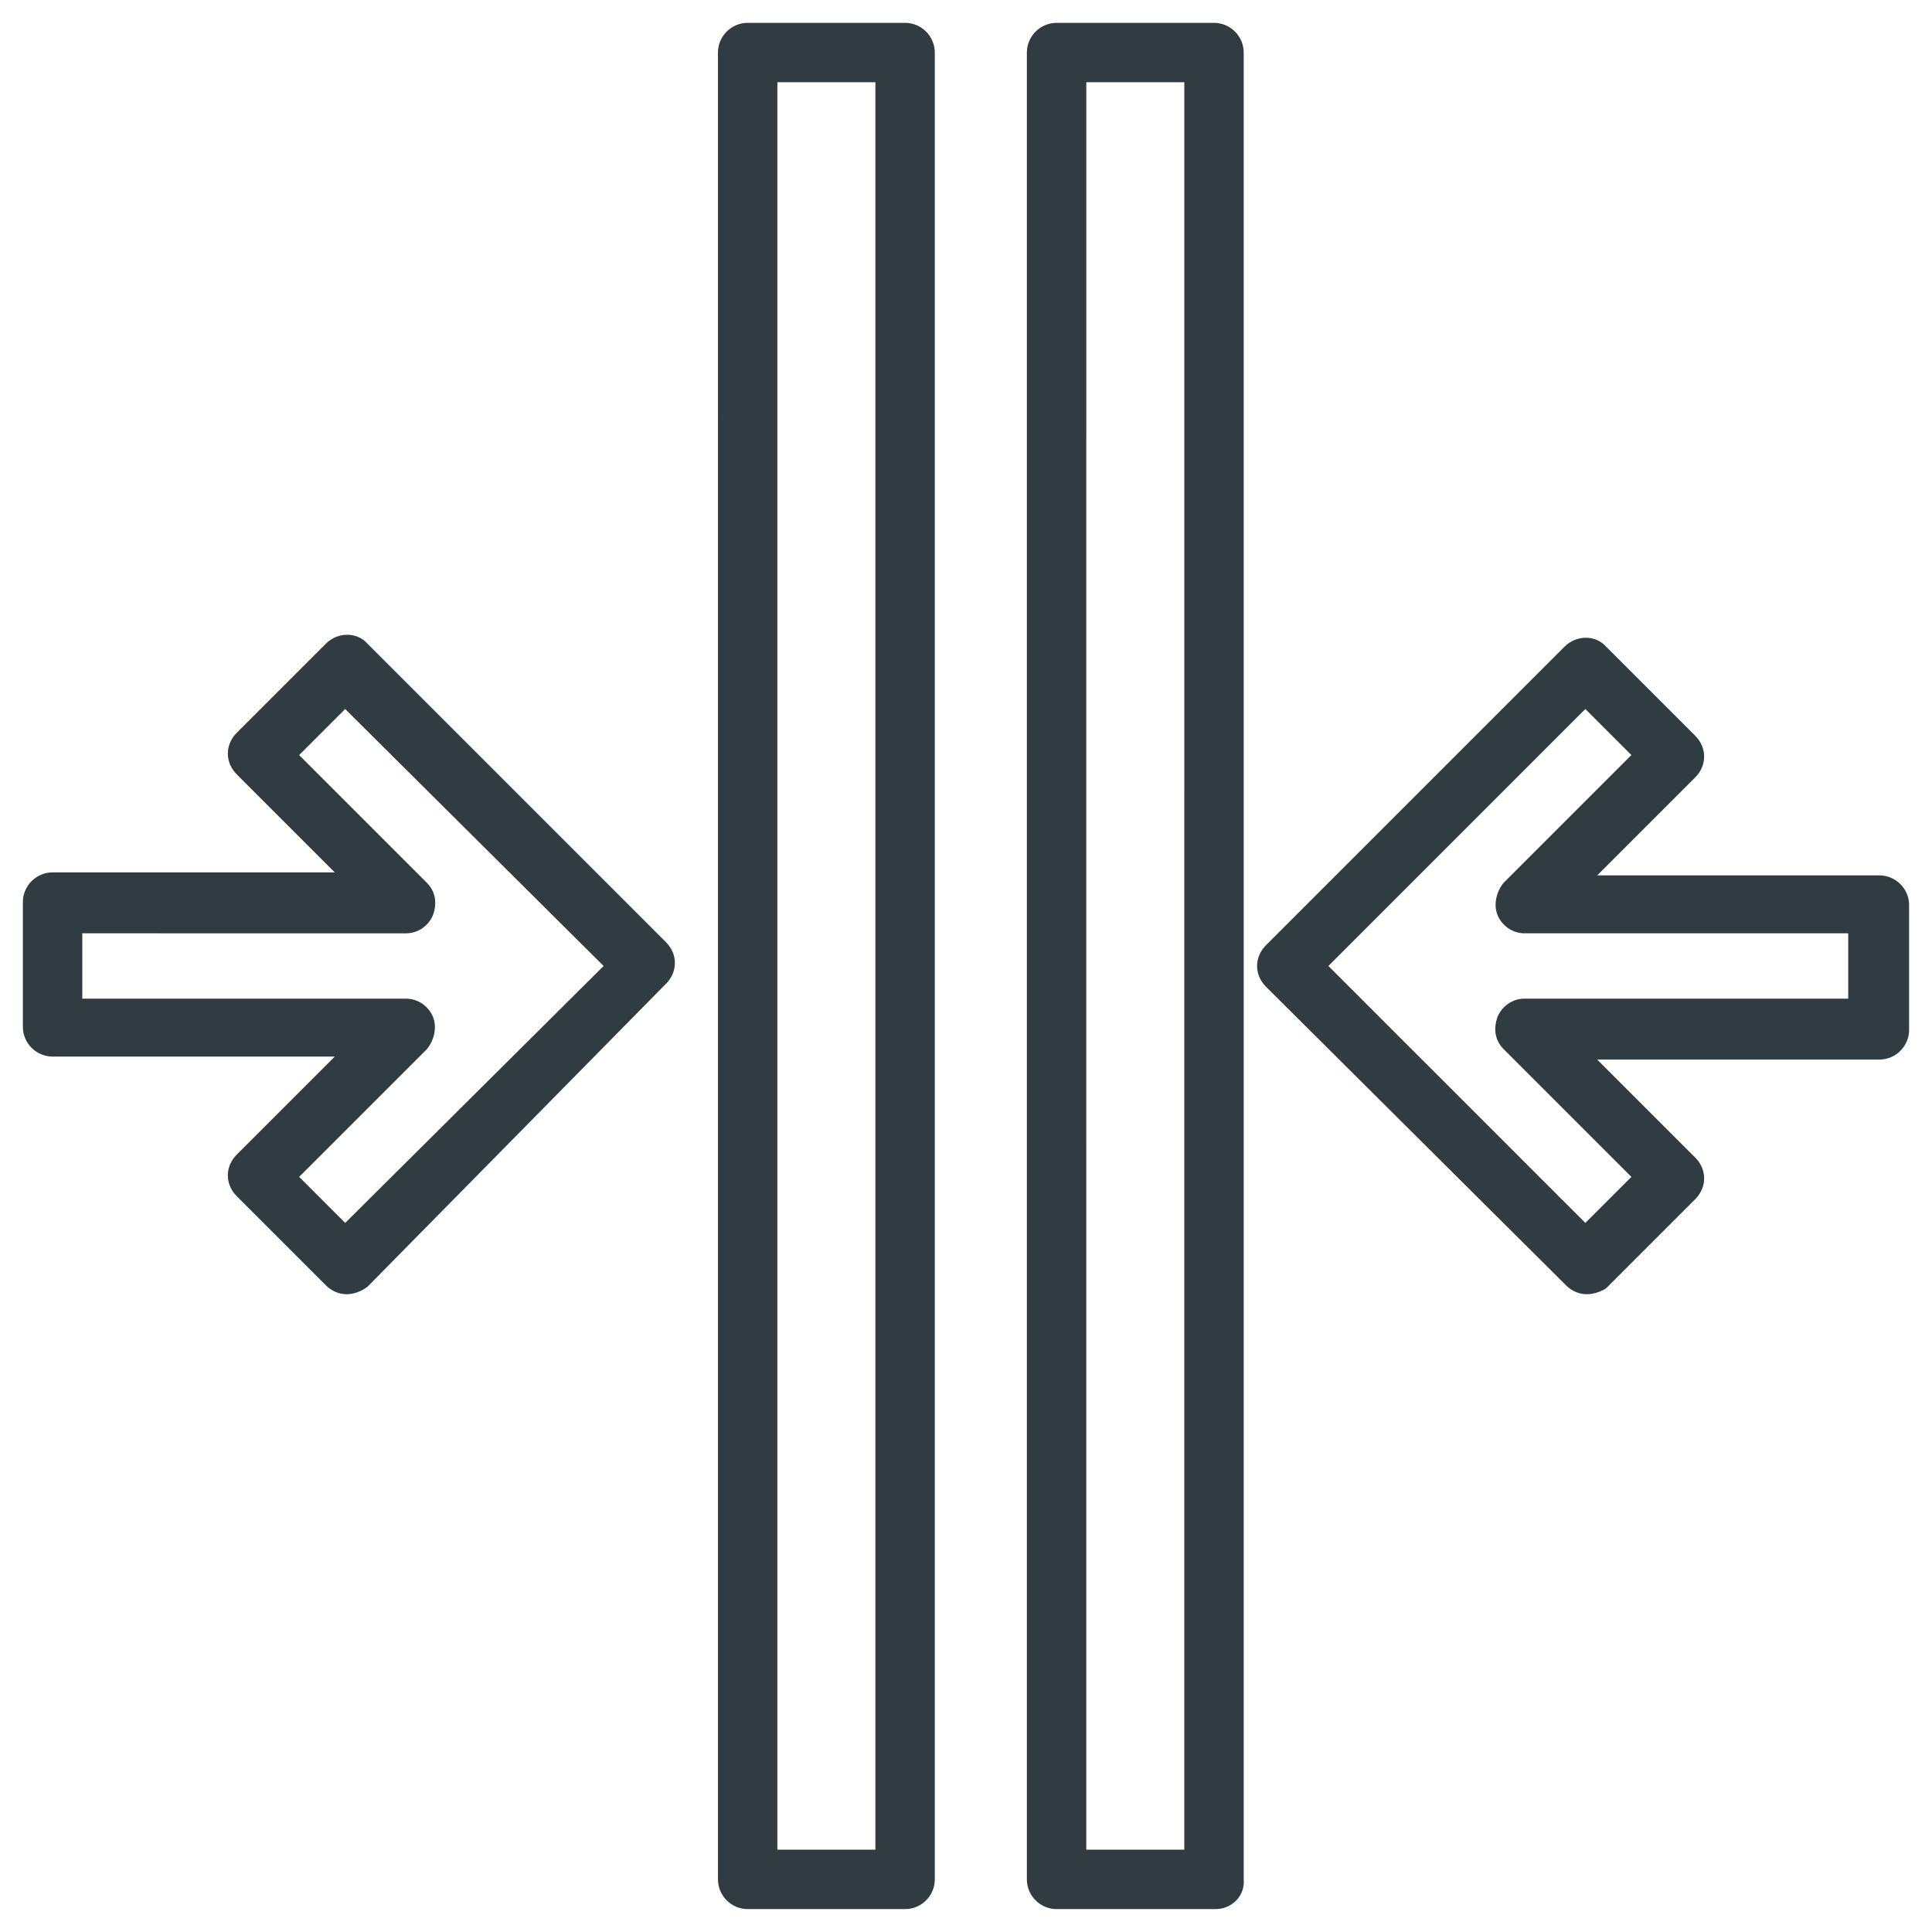 <?xml version="1.0" encoding="UTF-8"?>
<!-- Uploaded to: SVG Repo, www.svgrepo.com, Generator: SVG Repo Mixer Tools -->
<svg width="800px" height="800px" version="1.1" viewBox="144 144 512 512" xmlns="http://www.w3.org/2000/svg">
 <g fill="#303c42">
  <path d="m564.52 486.98c-1.969 0-3.938-0.789-5.512-2.363l-79.504-79.113c-3.148-3.148-3.148-7.871 0-11.02l79.113-79.113c3.148-3.148 8.266-3.148 11.02 0l23.617 23.617c1.574 1.574 2.363 3.543 2.363 5.512s-0.789 3.938-2.363 5.512l-25.977 25.977h74.785c4.328 0 7.871 3.543 7.871 7.871v33.062c0 4.328-3.543 7.871-7.871 7.871h-74.785l25.977 25.977c1.574 1.574 2.363 3.543 2.363 5.512s-0.789 3.938-2.363 5.512l-23.617 23.617c-1.18 0.781-3.148 1.57-5.117 1.57zm-68.484-86.984 68.094 68.094 12.203-12.203-33.852-33.852c-2.363-2.363-2.754-5.512-1.574-8.66 1.18-2.754 3.938-4.723 7.086-4.723h85.805v-17.32h-85.805c-3.148 0-5.902-1.969-7.086-4.723-1.18-2.754-0.395-6.297 1.574-8.66l33.852-33.852-12.203-12.203z"/>
  <path d="m235.87 486.98c-1.969 0-3.938-0.789-5.512-2.363l-23.617-23.617c-1.574-1.574-2.363-3.543-2.363-5.512s0.789-3.938 2.363-5.512l25.977-25.977h-74.785c-4.328 0-7.871-3.543-7.871-7.871v-33.062c0-4.328 3.543-7.871 7.871-7.871h74.785l-25.977-25.977c-3.148-3.148-3.148-7.871 0-11.02l23.617-23.617c3.148-3.148 8.266-3.148 11.02 0l79.113 79.113c3.148 3.148 3.148 7.871 0 11.02l-79.109 80.297c-1.574 1.18-3.543 1.969-5.512 1.969zm-12.594-31.094 12.203 12.203 68.484-68.094-68.488-68.094-12.203 12.203 33.852 33.852c2.363 2.363 2.754 5.512 1.574 8.66-1.18 2.754-3.938 4.723-7.086 4.723l-85.805-0.004v17.32h85.805c3.148 0 5.902 1.969 7.086 4.723 1.18 2.754 0.395 6.297-1.574 8.66z"/>
  <path d="m383.86 649.93h-41.719c-4.328 0-7.871-3.543-7.871-7.871l-0.004-484.13c0-4.328 3.543-7.871 7.871-7.871h41.723c4.328 0 7.871 3.543 7.871 7.871v484.13c0.004 4.332-3.539 7.871-7.871 7.871zm-33.848-15.742h25.977v-468.39h-25.977z"/>
  <path d="m466.12 649.93h-42.117c-4.328 0-7.871-3.543-7.871-7.871v-484.13c0-4.328 3.543-7.871 7.871-7.871h41.723c4.328 0 7.871 3.543 7.871 7.871v484.13c0.395 4.332-3.148 7.871-7.477 7.871zm-34.246-15.742h25.977l0.004-468.39h-25.977z"/>
 </g>
</svg>